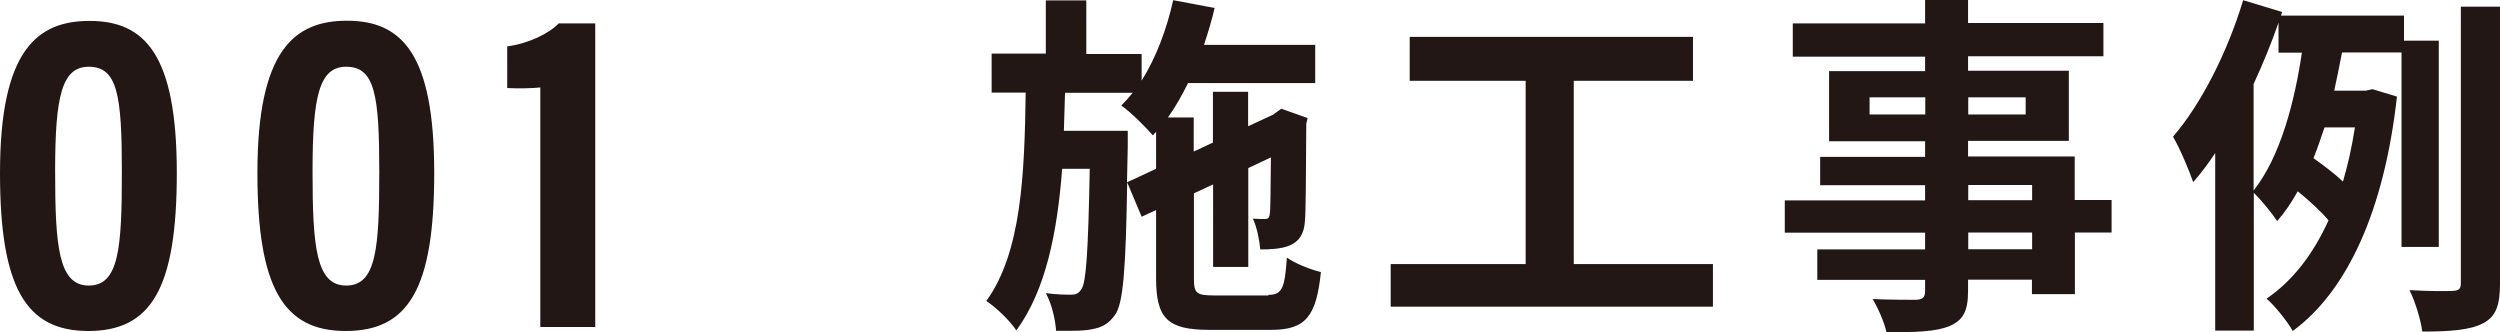 <svg xmlns="http://www.w3.org/2000/svg" viewBox="0 0 131.5 17.47"><g fill="#221714"><path d="M9.3 9.1c0 6.12-1.37 8.31-4.66 8.31S0 15.1 0 9.1c0-6.44 1.94-8 4.71-8 2.92 0 4.59 1.78 4.59 8Zm-6.4-.11c0 3.98.18 6.03 1.77 6.03s1.74-1.97 1.74-5.98-.22-5.53-1.74-5.53c-1.42 0-1.77 1.56-1.77 5.48ZM22.84 9.1c0 6.12-1.37 8.31-4.66 8.31s-4.64-2.31-4.64-8.32c0-6.44 1.94-8 4.71-8 2.92 0 4.59 1.78 4.59 8Zm-6.4-.11c0 3.98.18 6.03 1.77 6.03s1.74-1.97 1.74-5.98-.22-5.53-1.74-5.53c-1.42 0-1.77 1.56-1.77 5.48ZM28.42 17.19V4.6c-.39.05-1.28.06-1.74.03V2.44c1.13-.15 2.2-.68 2.71-1.21h1.92V17.2h-2.89ZM66.7 15.51c.73 0 .88-.32.99-1.96.45.32 1.25.63 1.79.76-.24 2.33-.8 3.04-2.61 3.04h-3.26c-2.2 0-2.8-.6-2.8-2.72v-3.58l-.76.35-.76-1.81c-.07 4.57-.21 6.36-.63 6.96-.34.48-.69.67-1.19.76-.47.11-1.17.09-1.92.09-.04-.62-.24-1.44-.54-1.98.58.08 1.1.08 1.34.08s.39-.06.54-.3c.24-.37.35-1.94.43-6.32h-1.45c-.26 3.36-.86 6.38-2.41 8.5-.35-.52-1.04-1.19-1.58-1.55 1.85-2.55 2.01-6.66 2.07-10.96h-1.79V2.82h2.85V.02h2.13v2.82h2.91v1.4c.76-1.21 1.32-2.7 1.66-4.23l2.18.41c-.15.65-.35 1.3-.56 1.94h5.85v2.01h-6.69c-.32.65-.67 1.27-1.06 1.81h1.36v1.79l1.01-.47V4.83h1.85v1.81l1.34-.62.07-.06.34-.24 1.38.49-.07.3c-.02 2.65-.02 4.55-.07 5.11-.04.67-.3 1.08-.8 1.29-.45.19-1.04.21-1.55.21-.04-.5-.19-1.21-.39-1.62.22.02.48.02.63.02s.24-.04.26-.28c.04-.17.04-1.19.06-2.96l-1.19.56v5.2h-1.85V9.7l-1.01.47v4.49c0 .76.13.88 1.06.88h2.87Zm-5.89-6.64V6.93l-.17.19c-.35-.41-1.17-1.23-1.66-1.57.21-.21.41-.43.6-.67h-3.56l-.06 2h3.36v.84l-.04 1.87 1.53-.71ZM90.1 13.89v2.24H73.15v-2.24h7.1V4.25h-6.1V1.94h14.9v2.31h-6.27v9.64h7.31ZM111.08 12.23h-1.94v3.24h-2.26v-.76h-3.36v.58c0 1.1-.26 1.55-.99 1.87-.71.28-1.72.32-3.3.32-.11-.52-.45-1.29-.73-1.75.9.04 2 .04 2.29.04.35-.02.47-.13.47-.47v-.58h-5.67v-1.6h5.67v-.88h-7.38v-1.7h7.38v-.8h-5.52V8.25h5.52v-.82h-5.05V3.74h5.05v-.76H94.3V1.23h6.96V0h2.26v1.21h7.12v1.75h-7.12v.76h5.3v3.69h-5.3v.82h5.61v2.29h1.94v1.7Zm-9.81-6.21v-.9h-2.93v.9h2.93Zm2.26-.9v.9h3.02v-.9h-3.02Zm0 5.41h3.36v-.8h-3.36v.8Zm3.36 1.7h-3.36v.88h3.36v-.88ZM126.32 13V2.76h-3.13c-.13.65-.26 1.34-.41 2.01h1.66l.35-.08 1.29.39c-.67 6.02-2.63 10.24-5.48 12.33-.28-.5-.97-1.36-1.38-1.7 1.36-.93 2.44-2.31 3.26-4.12-.39-.47-1.04-1.06-1.62-1.53-.32.58-.67 1.1-1.08 1.57-.28-.43-.84-1.1-1.23-1.49v7.25h-2.03V8.05c-.37.56-.76 1.08-1.16 1.53-.17-.52-.71-1.81-1.06-2.39 1.49-1.73 2.87-4.46 3.69-7.18l2.05.62-.06.19h6.47v1.32h1.83v10.85h-1.96Zm-7.78-2.98c1.42-1.79 2.16-4.7 2.54-7.25h-1.23V1.19c-.37 1.08-.82 2.16-1.31 3.23v5.61Zm3.73-3.32c-.19.56-.37 1.1-.58 1.62.52.37 1.12.82 1.55 1.23.26-.88.47-1.83.63-2.85h-1.6ZM131.5.36V14.9c0 1.17-.21 1.75-.9 2.11-.67.35-1.72.43-3.19.43-.07-.6-.37-1.57-.67-2.18 1.01.06 1.96.06 2.29.04.3-.02.41-.09.41-.41V.35h2.05Z"/></g></svg>